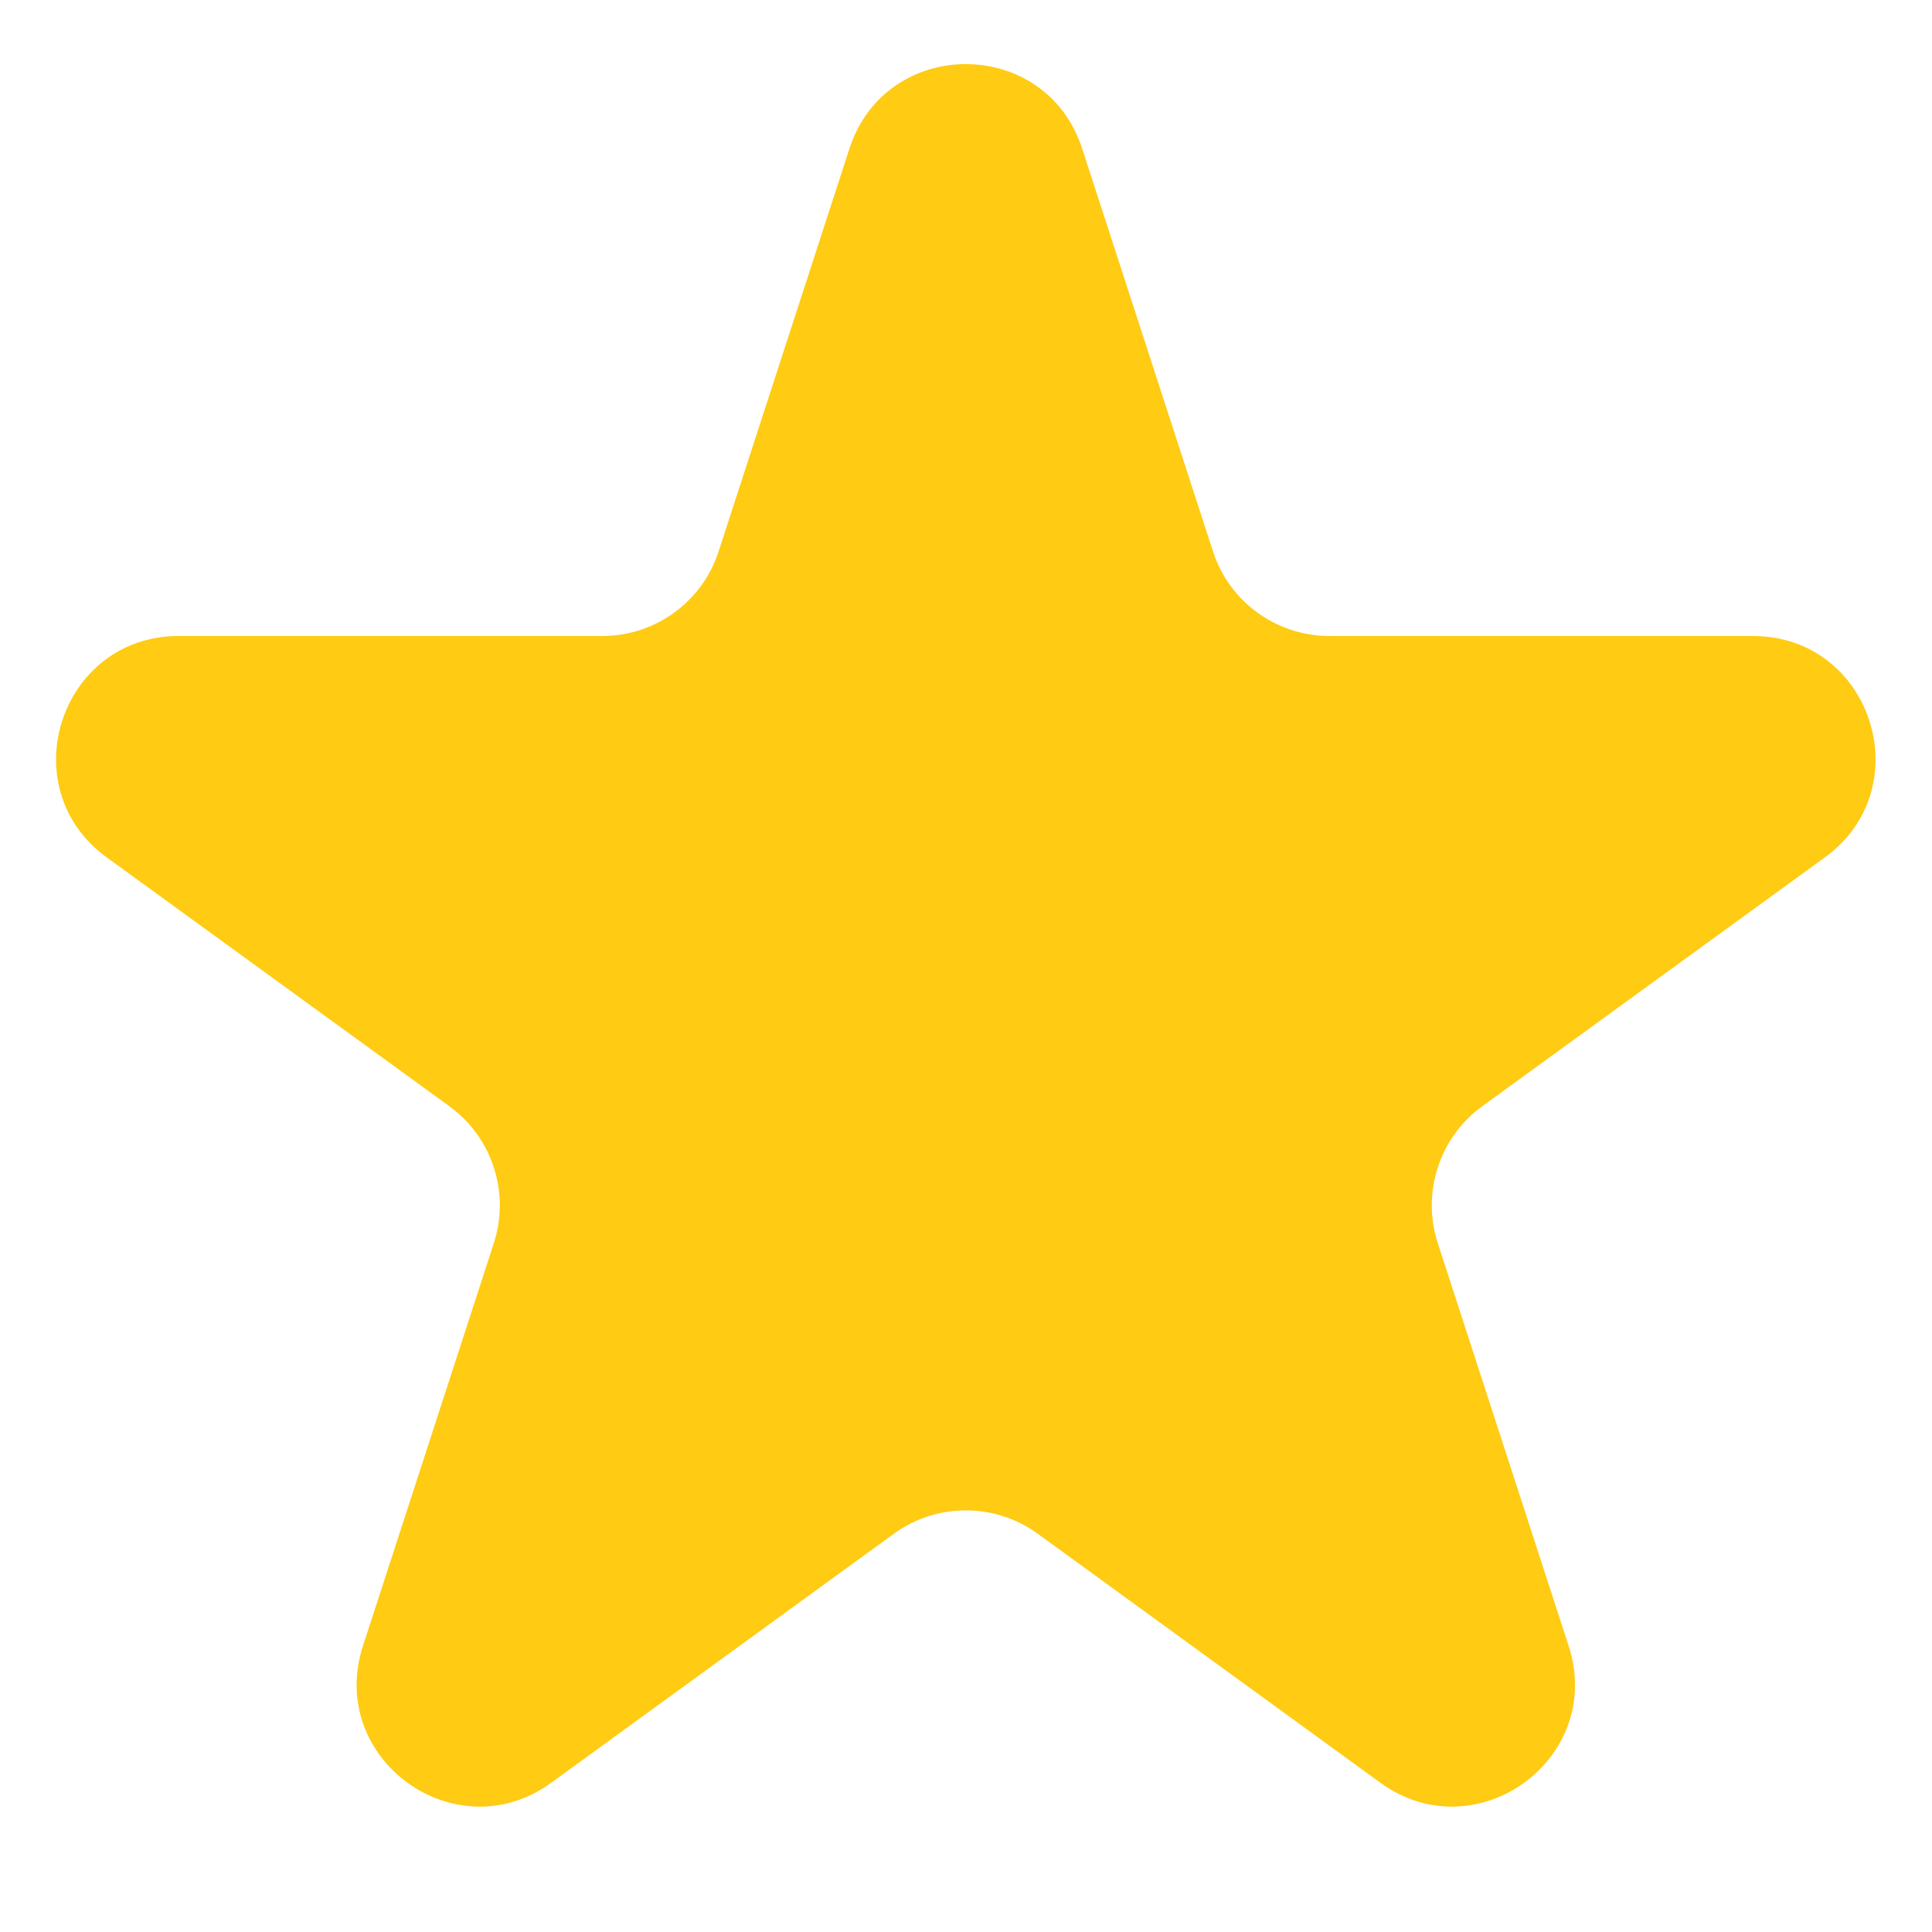 <svg width="15" height="15" viewBox="0 0 15 15" fill="none" xmlns="http://www.w3.org/2000/svg">
<path d="M6.595 1.154C6.879 0.279 8.118 0.279 8.402 1.154L9.418 4.282C9.545 4.673 9.91 4.938 10.322 4.938H13.61C14.53 4.938 14.913 6.116 14.168 6.657L11.508 8.589C11.175 8.831 11.036 9.26 11.163 9.652L12.179 12.779C12.463 13.654 11.462 14.382 10.717 13.841L8.057 11.908C7.724 11.666 7.273 11.666 6.94 11.908L4.28 13.841C3.536 14.382 2.534 13.654 2.818 12.779L3.834 9.652C3.961 9.26 3.822 8.831 3.489 8.589L0.829 6.657C0.084 6.116 0.467 4.938 1.387 4.938H4.676C5.087 4.938 5.452 4.673 5.579 4.282L6.595 1.154Z" fill="#FFCB13"/>
</svg>
